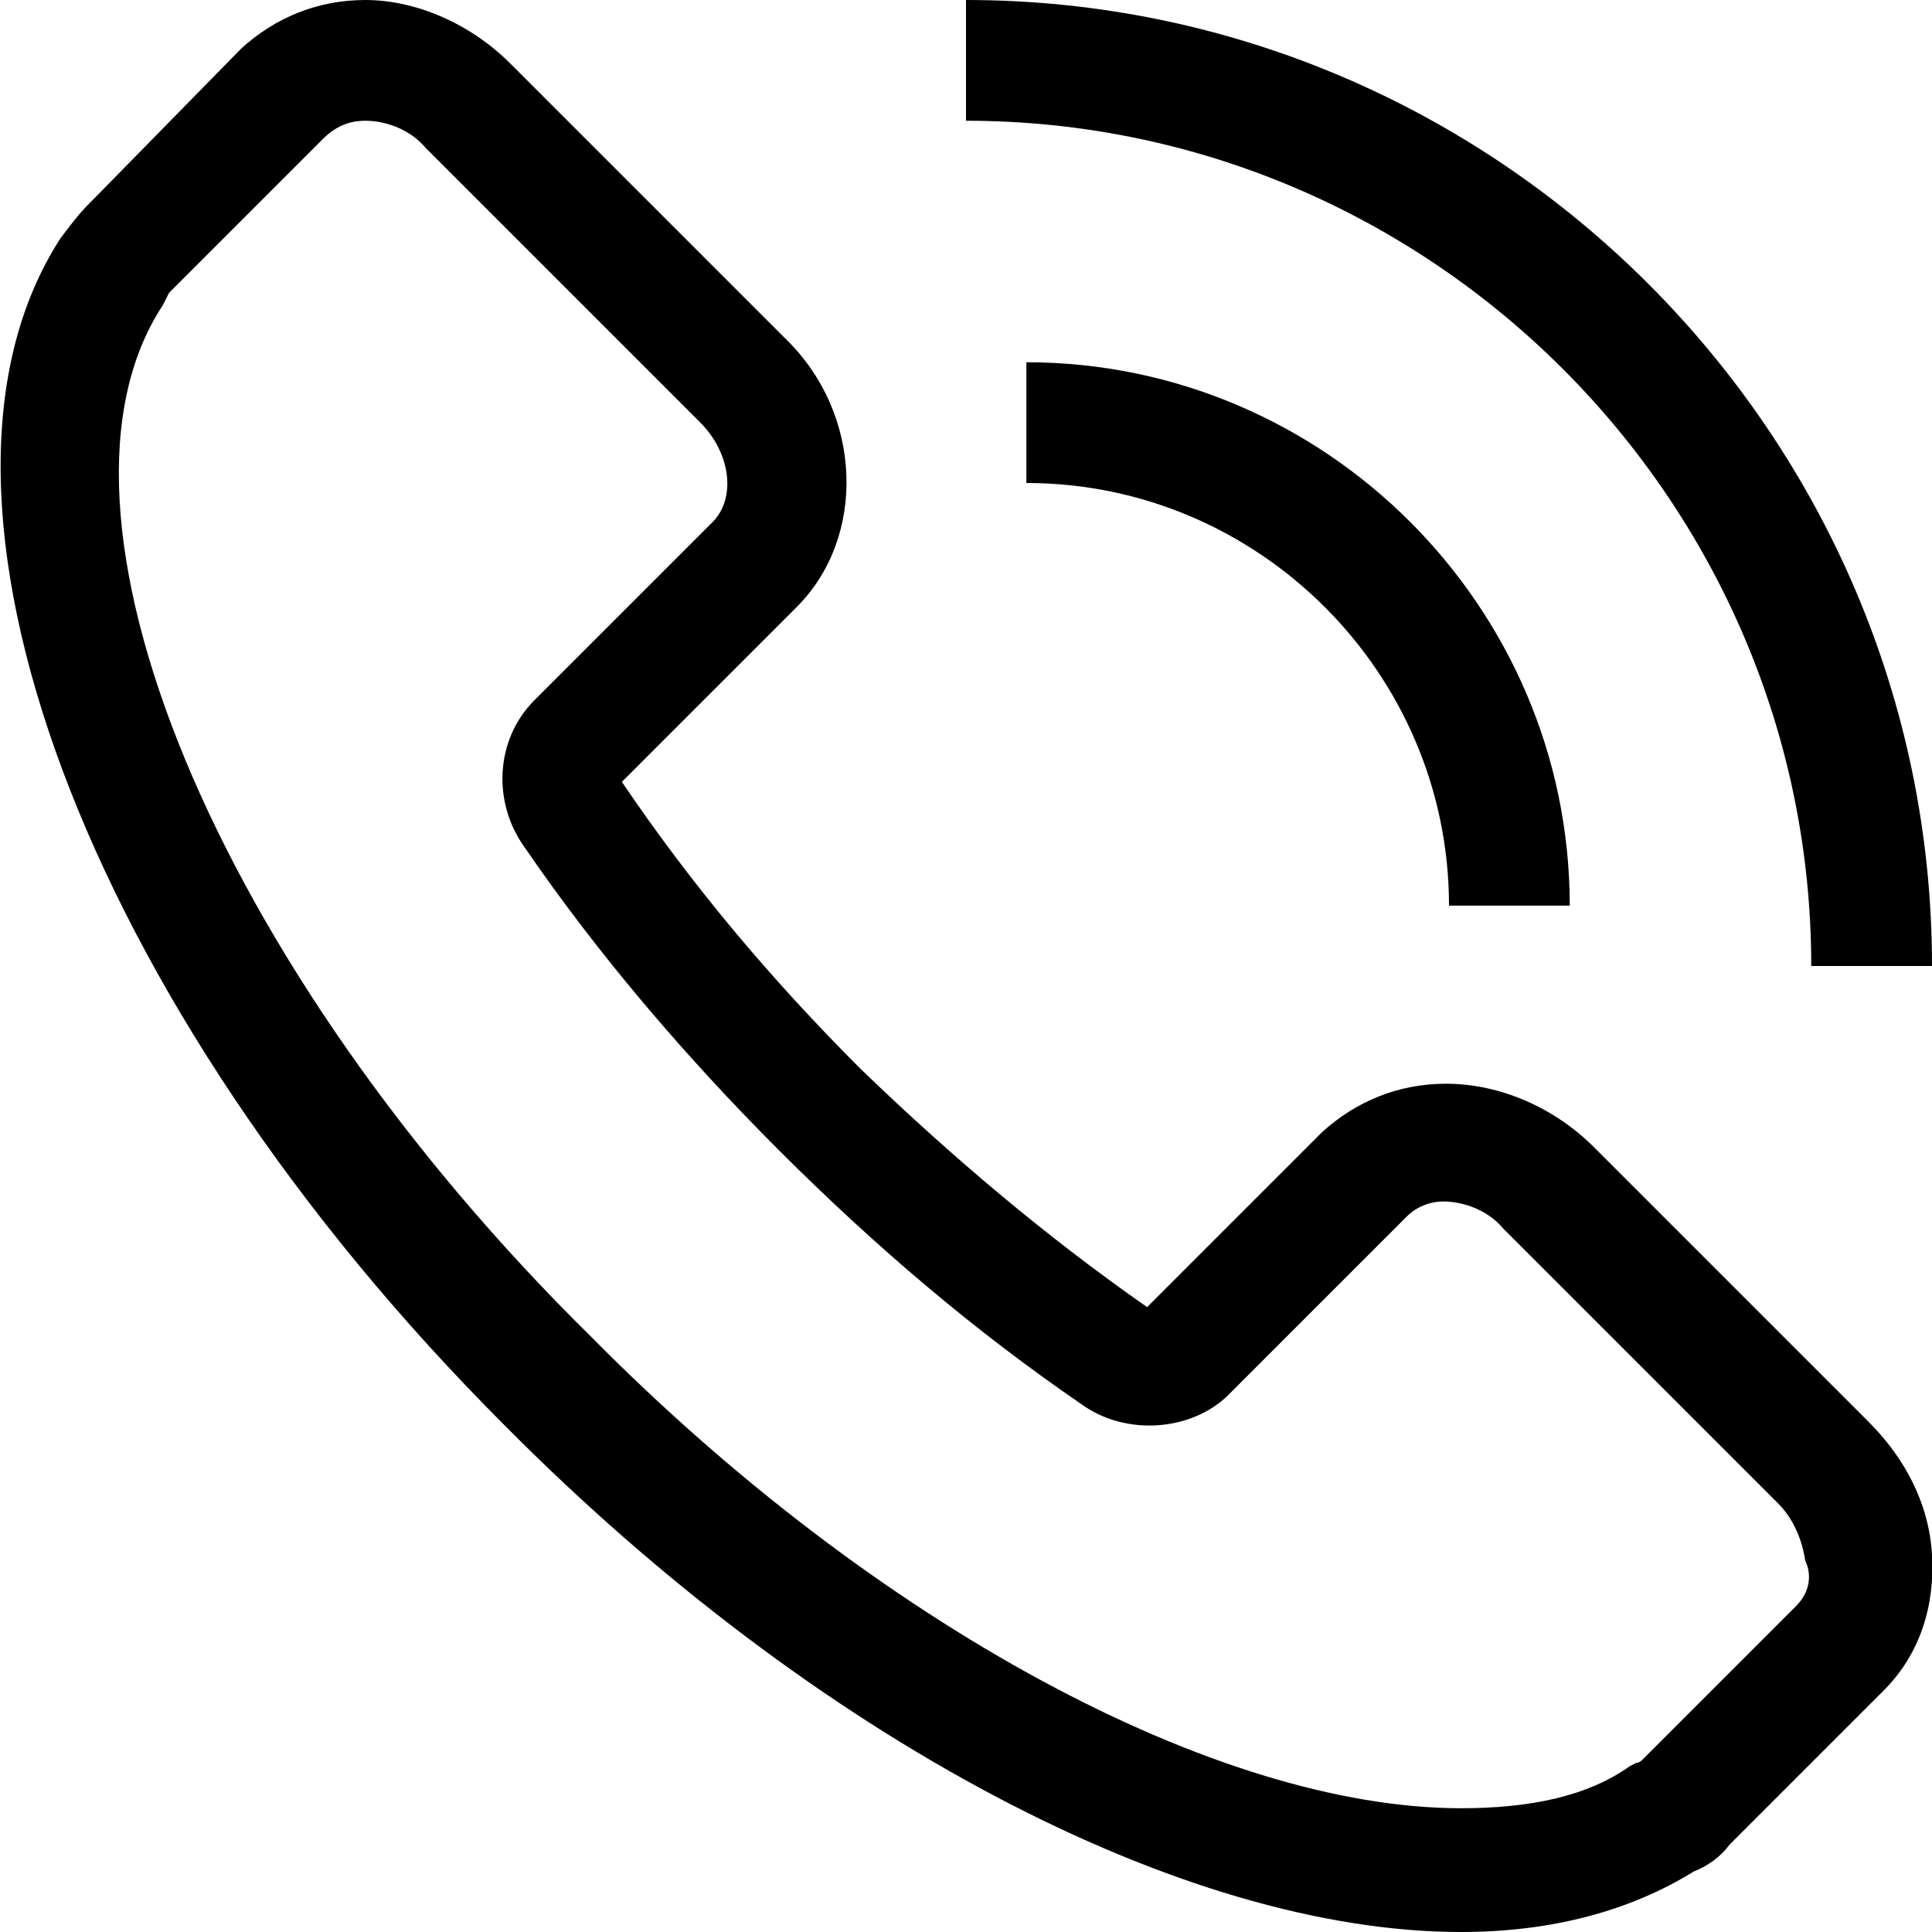 <?xml version="1.0" encoding="UTF-8"?> <svg xmlns="http://www.w3.org/2000/svg" xmlns:xlink="http://www.w3.org/1999/xlink" version="1.1" id="Layer_1" x="0px" y="0px" viewBox="0 0 64 64" xml:space="preserve"> <g> <path d="M34,12v4c7.7,0,14,6.3,14,14h4C52,20.1,43.9,12,34,12z"></path> <path d="M60,32h4C64,14.4,49.6,0,32,0v4C47.4,4,60,16.6,60,32z"></path> <path d="M61.9,47.1l-9.1-9.1c-1.3-1.3-3.1-2.1-4.9-2.1c-1.6,0-3,0.6-4.1,1.6l-5.8,5.8c-3.3-2.3-6.5-5-9.5-7.9c-3-3-5.6-6.1-7.9-9.5 l5.8-5.8c2.3-2.3,2.2-6.4-0.4-8.9l-9.1-9.1C15.6,0.8,13.8,0,12.1,0c-1.6,0-3,0.6-4.1,1.6L2.9,6.8C2.6,7.1,2.3,7.5,2,7.9 c-5.5,8.5,0.8,25.4,14.7,39.3C27,57.6,39.2,64,48.4,64c0,0,0,0,0,0c3,0,5.6-0.7,7.7-2c0.5-0.2,0.9-0.5,1.2-0.9l5.1-5.1 c1.2-1.2,1.7-2.8,1.6-4.5C63.9,49.8,63.1,48.3,61.9,47.1z M59.5,53.2l-5.1,5.1c0,0-0.1,0.1-0.2,0.1l-0.2,0.1 c-1.4,1-3.3,1.4-5.6,1.4c0,0,0,0,0,0c-8.1,0-19.4-6.1-28.8-15.6C7.1,32,0.9,16.9,5.4,10.1l0.1-0.2c0.1-0.2,0.1-0.2,0.1-0.2l5.1-5.1 C11.2,4.1,11.7,4,12.1,4c0.7,0,1.5,0.3,2,0.9l9.1,9.1c1,1,1.2,2.5,0.4,3.3l-5.9,5.9c-1.3,1.3-1.4,3.4-0.3,4.9 c2.4,3.5,5.3,6.9,8.4,10c3.2,3.2,6.5,6,10,8.4c1.5,1.1,3.7,0.9,4.9-0.3l5.9-5.9c0.4-0.4,0.9-0.5,1.2-0.5c0.7,0,1.5,0.3,2,0.9 l9.1,9.1c0.5,0.5,0.8,1.2,0.9,1.9C60,52.1,60,52.7,59.5,53.2z"></path> </g> </svg> 